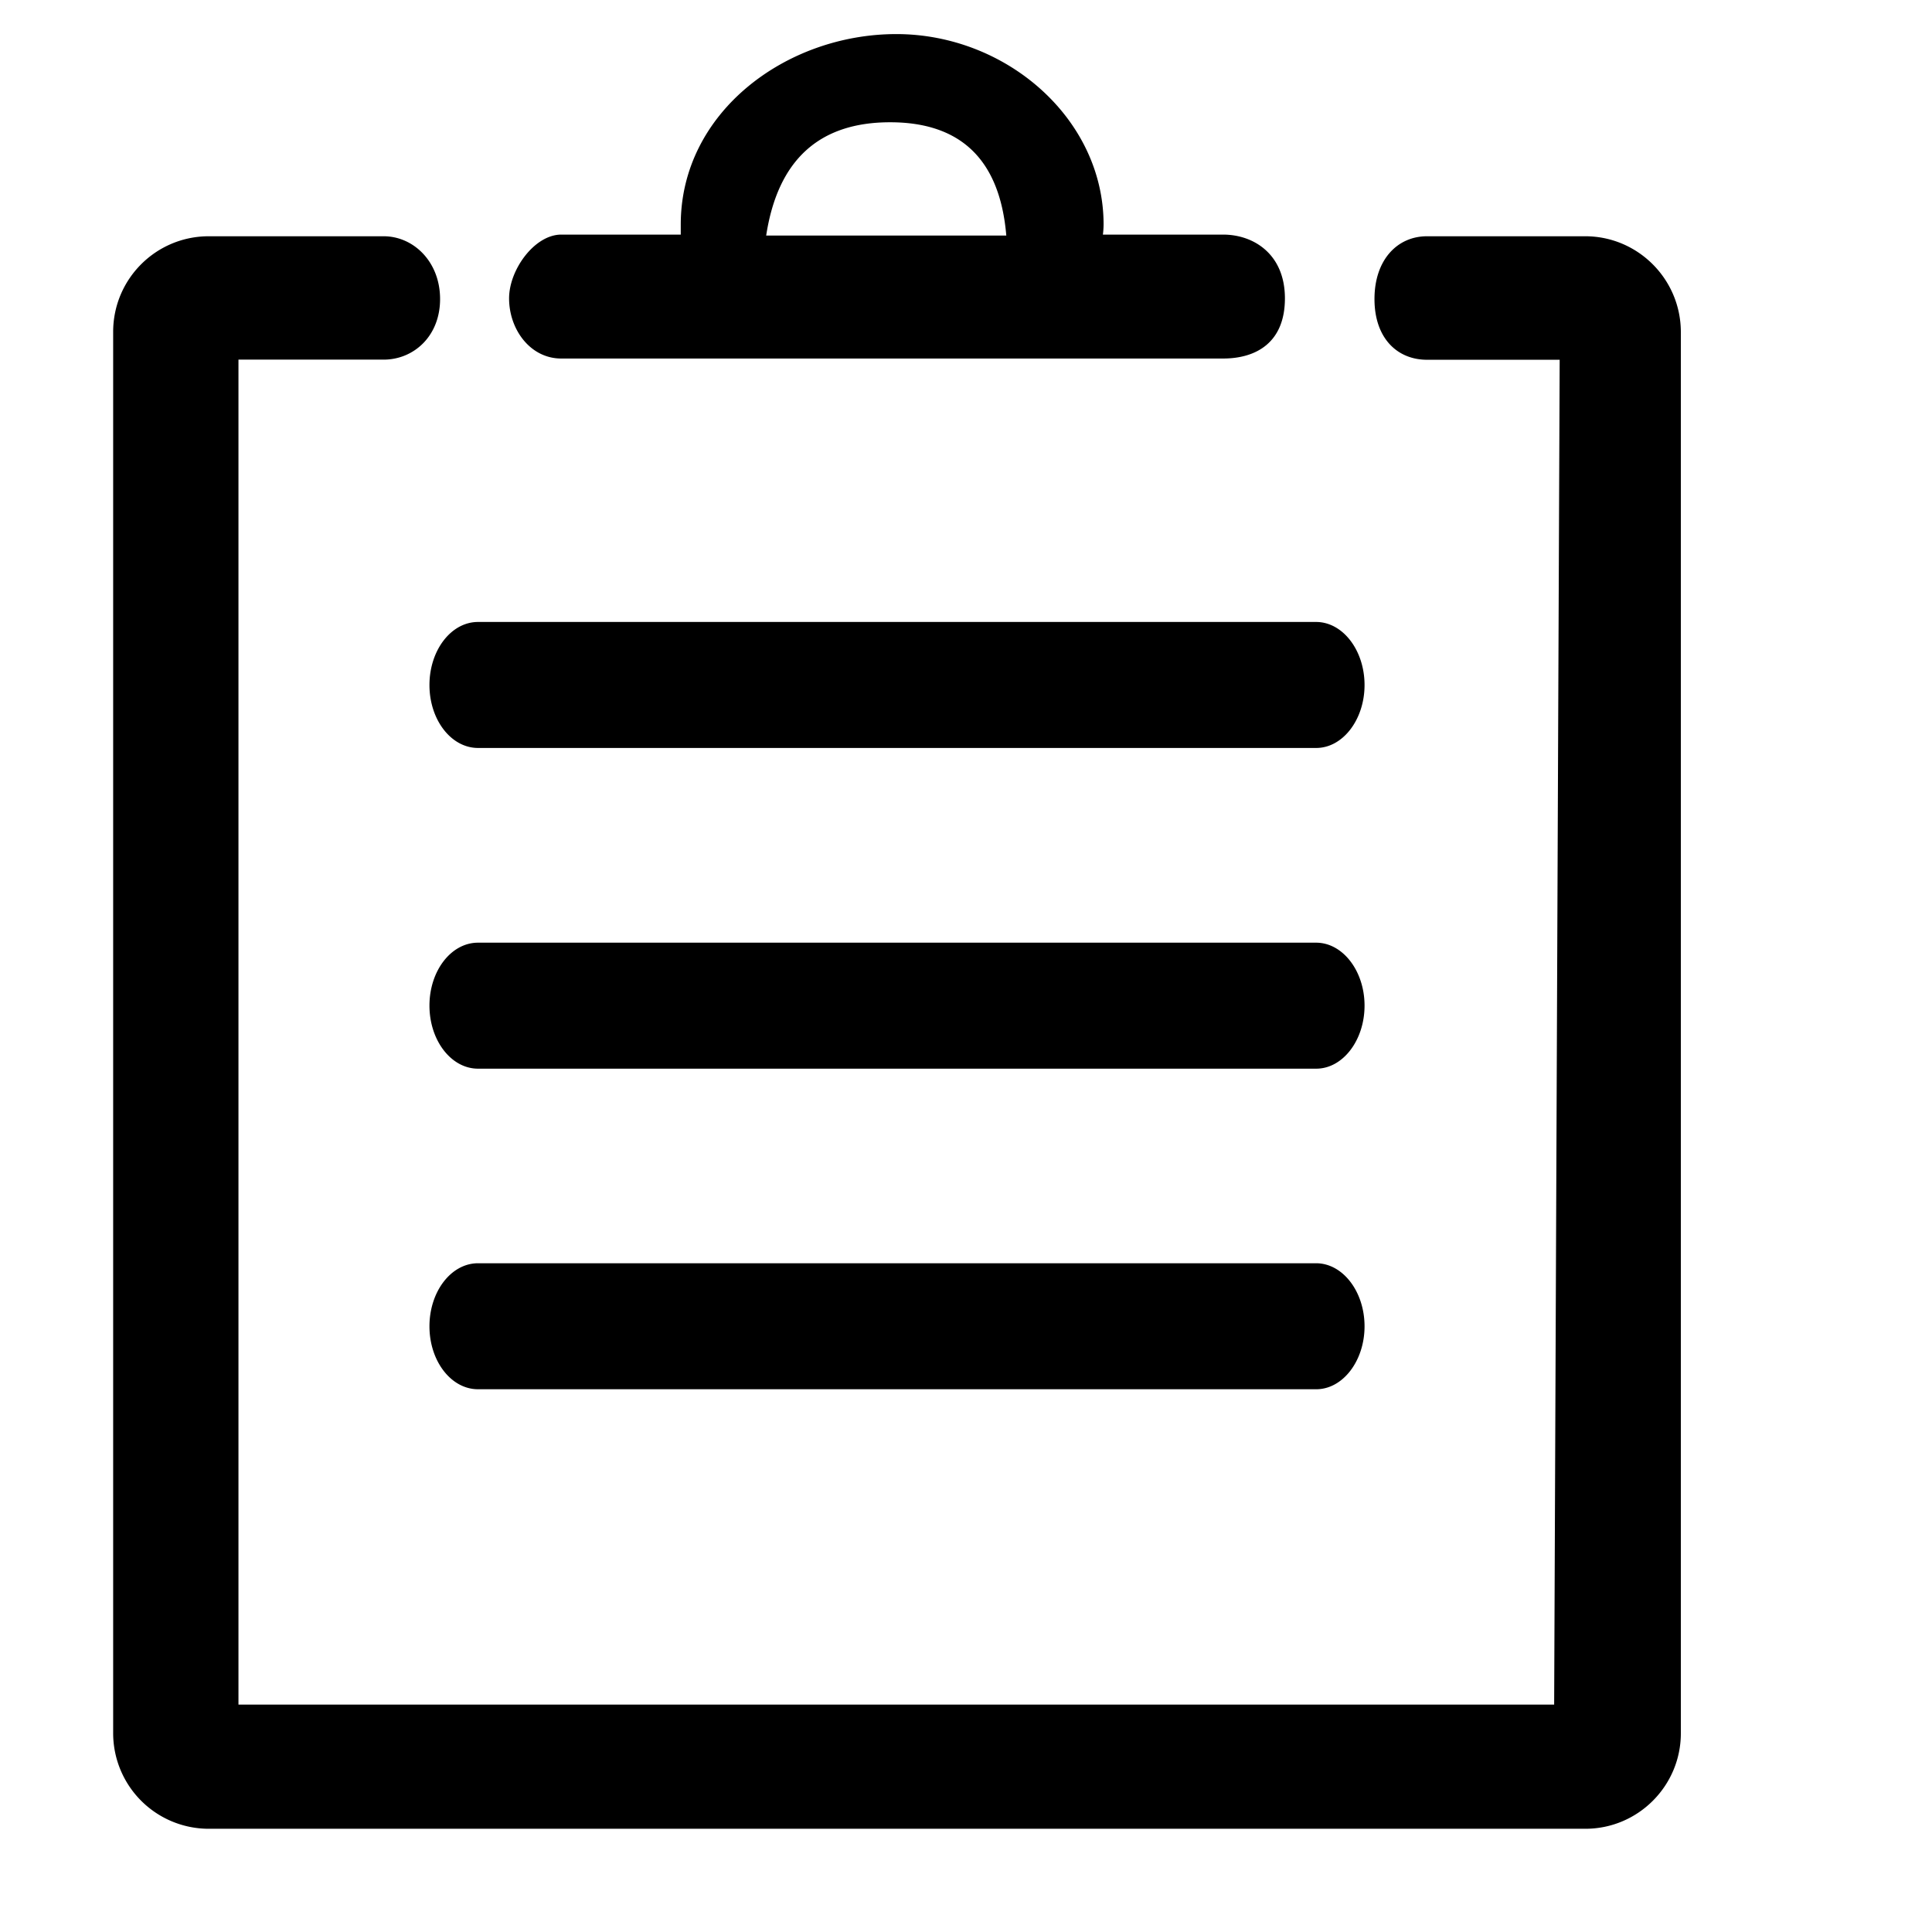 <?xml version="1.0" encoding="utf-8"?>
<svg width="800px" height="800px" viewBox="0 0 1024 1024" class="icon"  version="1.1" xmlns="http://www.w3.org/2000/svg"><path d="M826.661 190.683h-70.29c-15.799 0-27.867-11.41-27.867-32.183 0-20.773 12.069-33.28 27.867-33.28h83.822c27.867 0 50.615 22.674 50.688 50.688V918.674c0 27.867-22.674 50.615-50.615 50.615H110.665a50.688 50.688 0 0 1-50.688-50.615V175.909c0-28.014 22.674-50.688 50.688-50.688H203.337c15.799 0 29.915 13.458 29.915 33.28s-14.117 32.11-29.915 32.11H126.391v712.85h697.344l2.926-712.777zM697.563 396.434H253.367c-14.263 0-25.746-14.921-25.746-33.353s11.483-33.426 25.746-33.426h444.197c14.117 0 25.673 14.994 25.673 33.426 0 18.359-11.557 33.353-25.6 33.353z m0 169.984H253.367c-14.263 0-25.746-14.994-25.746-33.426s11.483-33.353 25.746-33.353h444.197c14.117 0 25.673 14.994 25.673 33.353 0 18.432-11.557 33.426-25.6 33.426z m0 169.911H253.367c-14.263 0-25.746-14.921-25.746-33.353s11.483-33.426 25.746-33.426h444.197c14.117 0 25.673 14.994 25.673 33.426 0 18.359-11.557 33.353-25.6 33.353zM648.265 124.343c16.311 0 32.768 10.459 32.768 33.792 0 23.406-15.214 31.89-32.768 31.89H297.472c-16.384 0-27.648-15.36-27.648-31.89 0-15.214 13.531-33.792 27.648-33.792h63.342v-5.339c0-59.465 55.808-100.937 114.249-100.937 58.368 0 109.861 44.91 109.861 100.937a45.349 45.349 0 0 1-0.366 5.339h63.707z m-242.103 0.512h127.195C529.993 84.846 509.44 64.805 471.771 64.805c-37.669 0-59.538 20.041-65.682 60.05z" fill="#000000" /></svg>